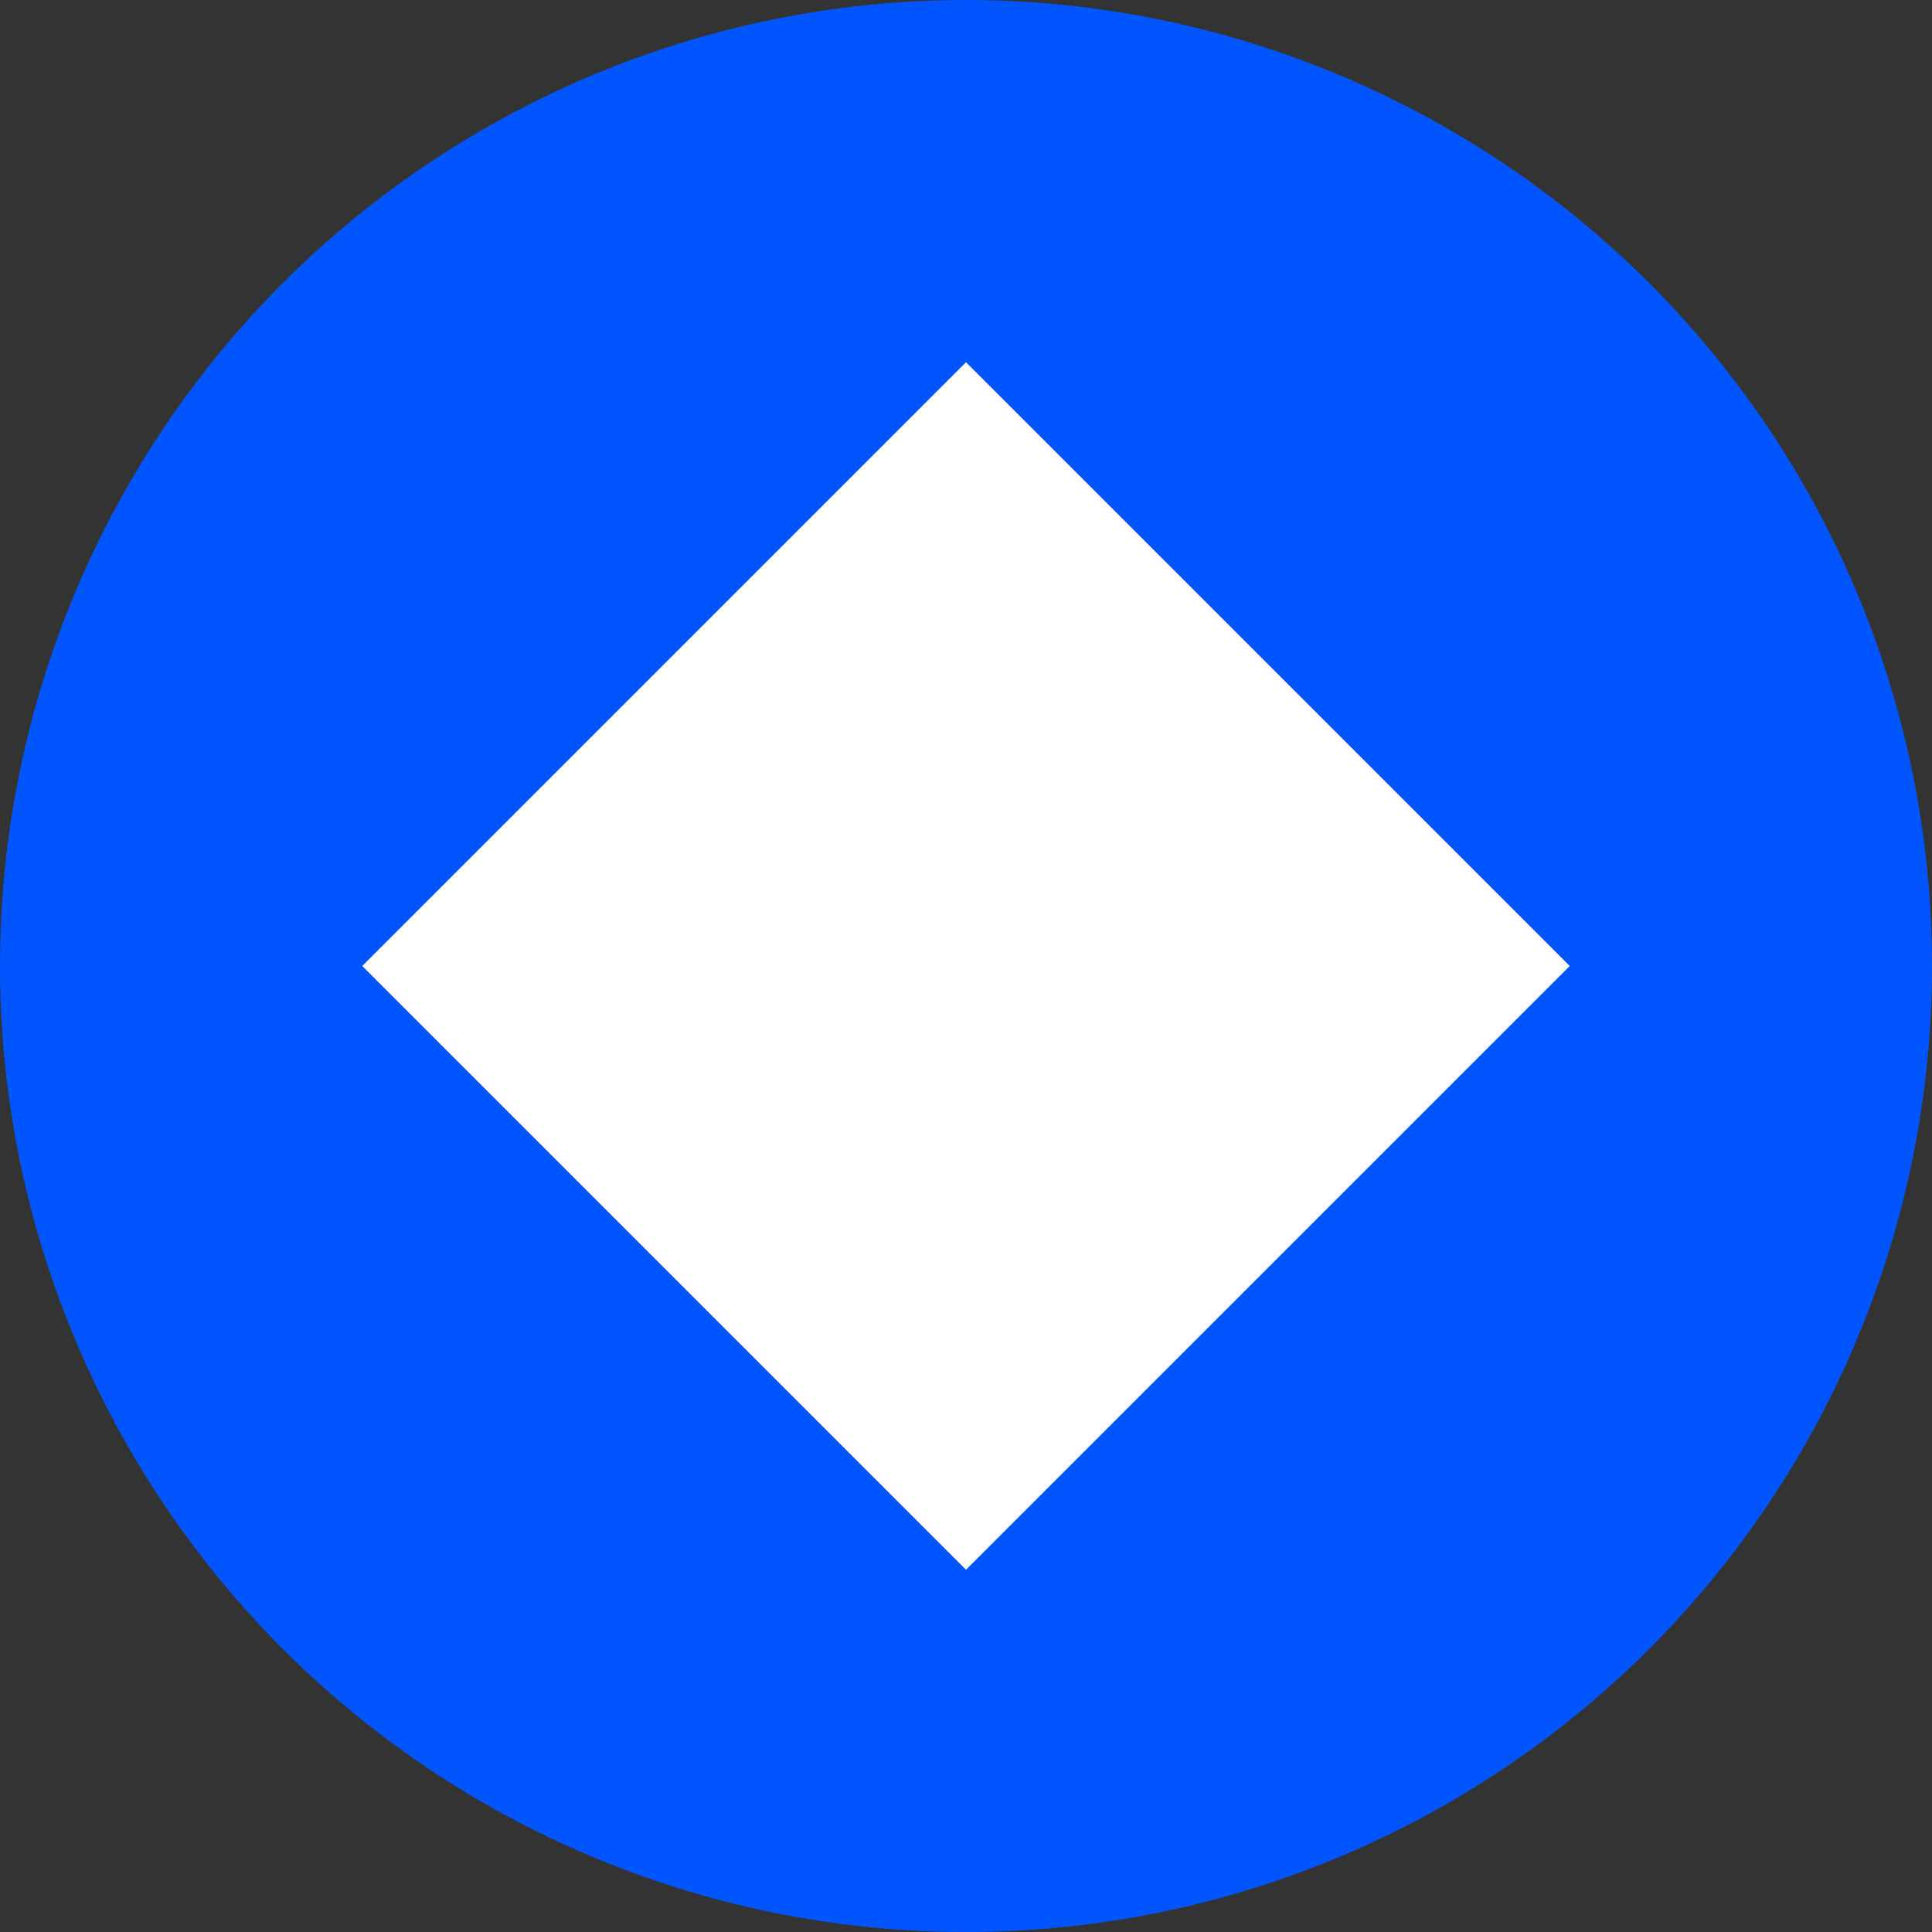 <svg xmlns="http://www.w3.org/2000/svg" viewBox="0 0 32 32"><rect x="0" y="0" width="32" height="32" fill="#333333" stroke="none"/><g fill="none" fill-rule="evenodd"><circle cx="16" cy="16" fill="#0155ff" r="16"/><path d="M16 6l10 10-10 10L6 16z" fill="#fff"/></g></svg>